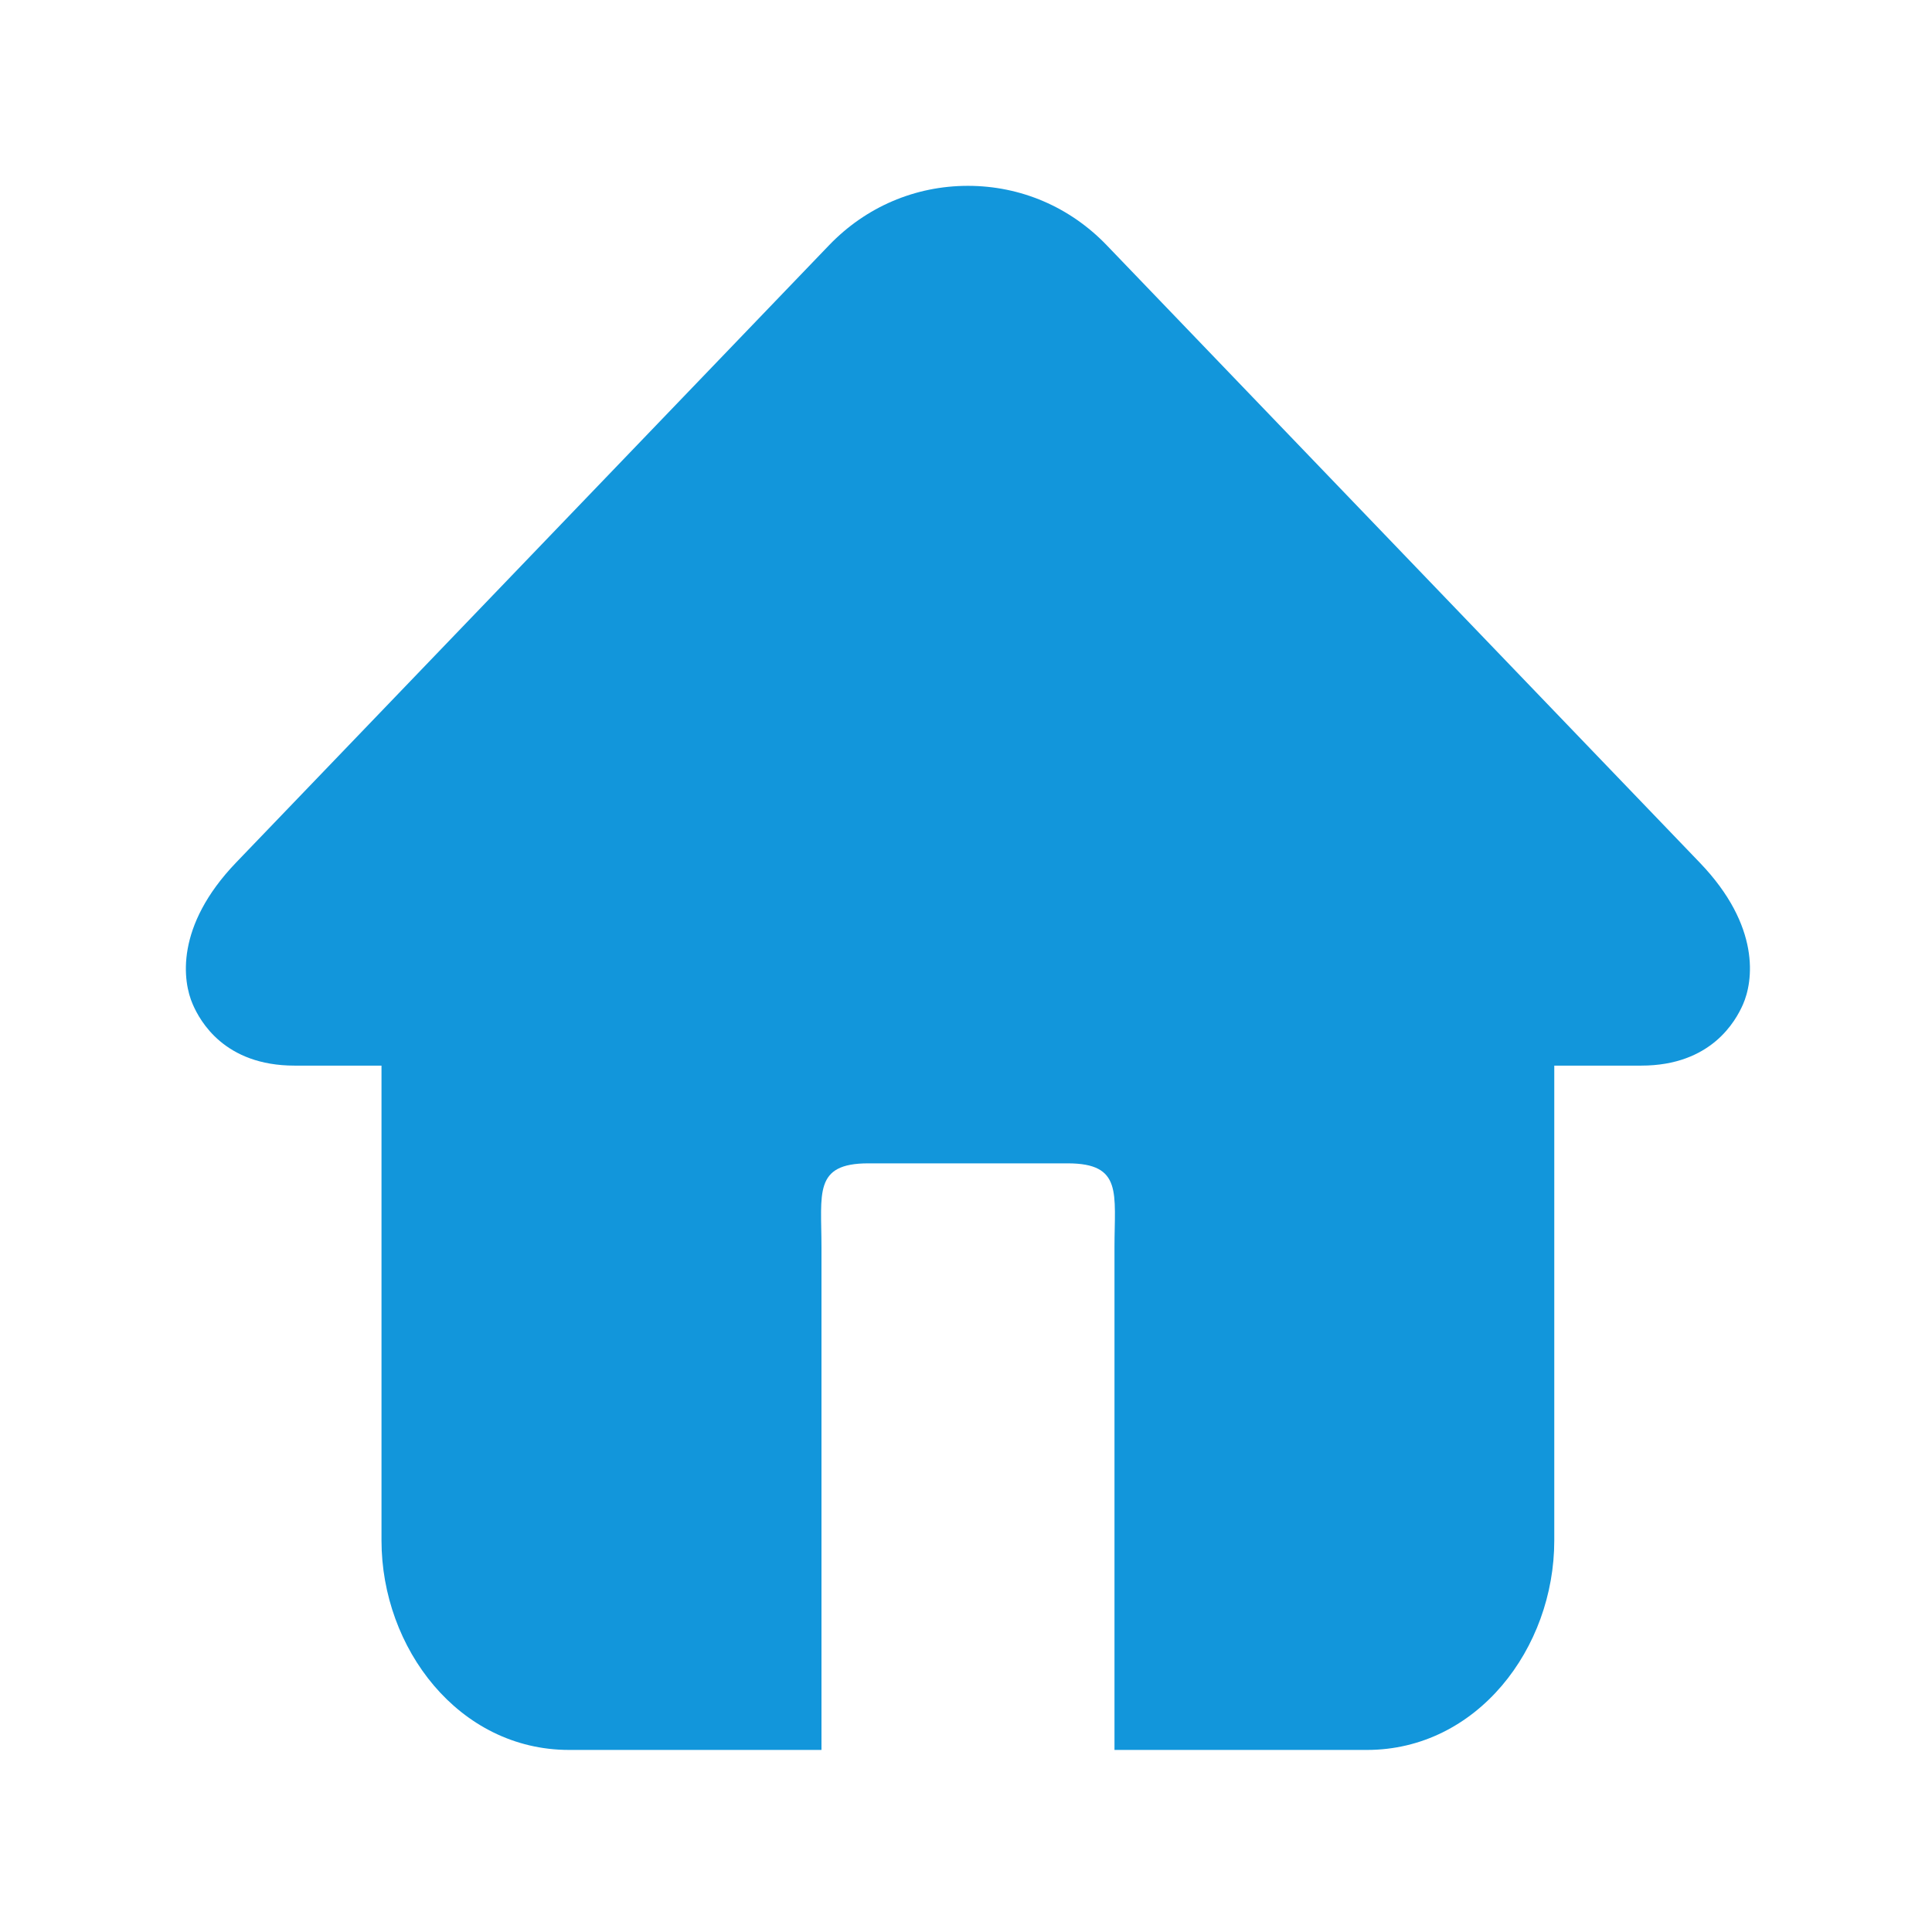 <?xml version="1.0" standalone="no"?><!DOCTYPE svg PUBLIC "-//W3C//DTD SVG 1.1//EN" "http://www.w3.org/Graphics/SVG/1.1/DTD/svg11.dtd"><svg t="1676960415665" class="icon" viewBox="0 0 1024 1024" version="1.1" xmlns="http://www.w3.org/2000/svg" p-id="3681" xmlns:xlink="http://www.w3.org/1999/xlink" width="128" height="128"><path d="M900.9 457.2L586.6 130C567.1 109.7 541 98.5 513 98.5c-28 0-54.1 11.2-73.6 31.5L125.1 457.2c-32.4 33.8-28.3 63-22.9 75.2 3.8 8.7 16.7 32.4 53.9 32.4h46.1v251.7c0 57.1 41 111 99.4 111h133.8V661.1c0-28.6-4.3-44.5 24.8-44.5h105.7c29.2 0 24.8 15.9 24.8 44.5v266.4h133.8c58.3 0 99.3-53.8 99.3-111V564.8h46.1c37.2 0 50.1-23.8 53.9-32.4 5.4-12.2 9.6-41.4-22.9-75.2z m0 0" p-id="3682" fill="#1296db"></path></svg>